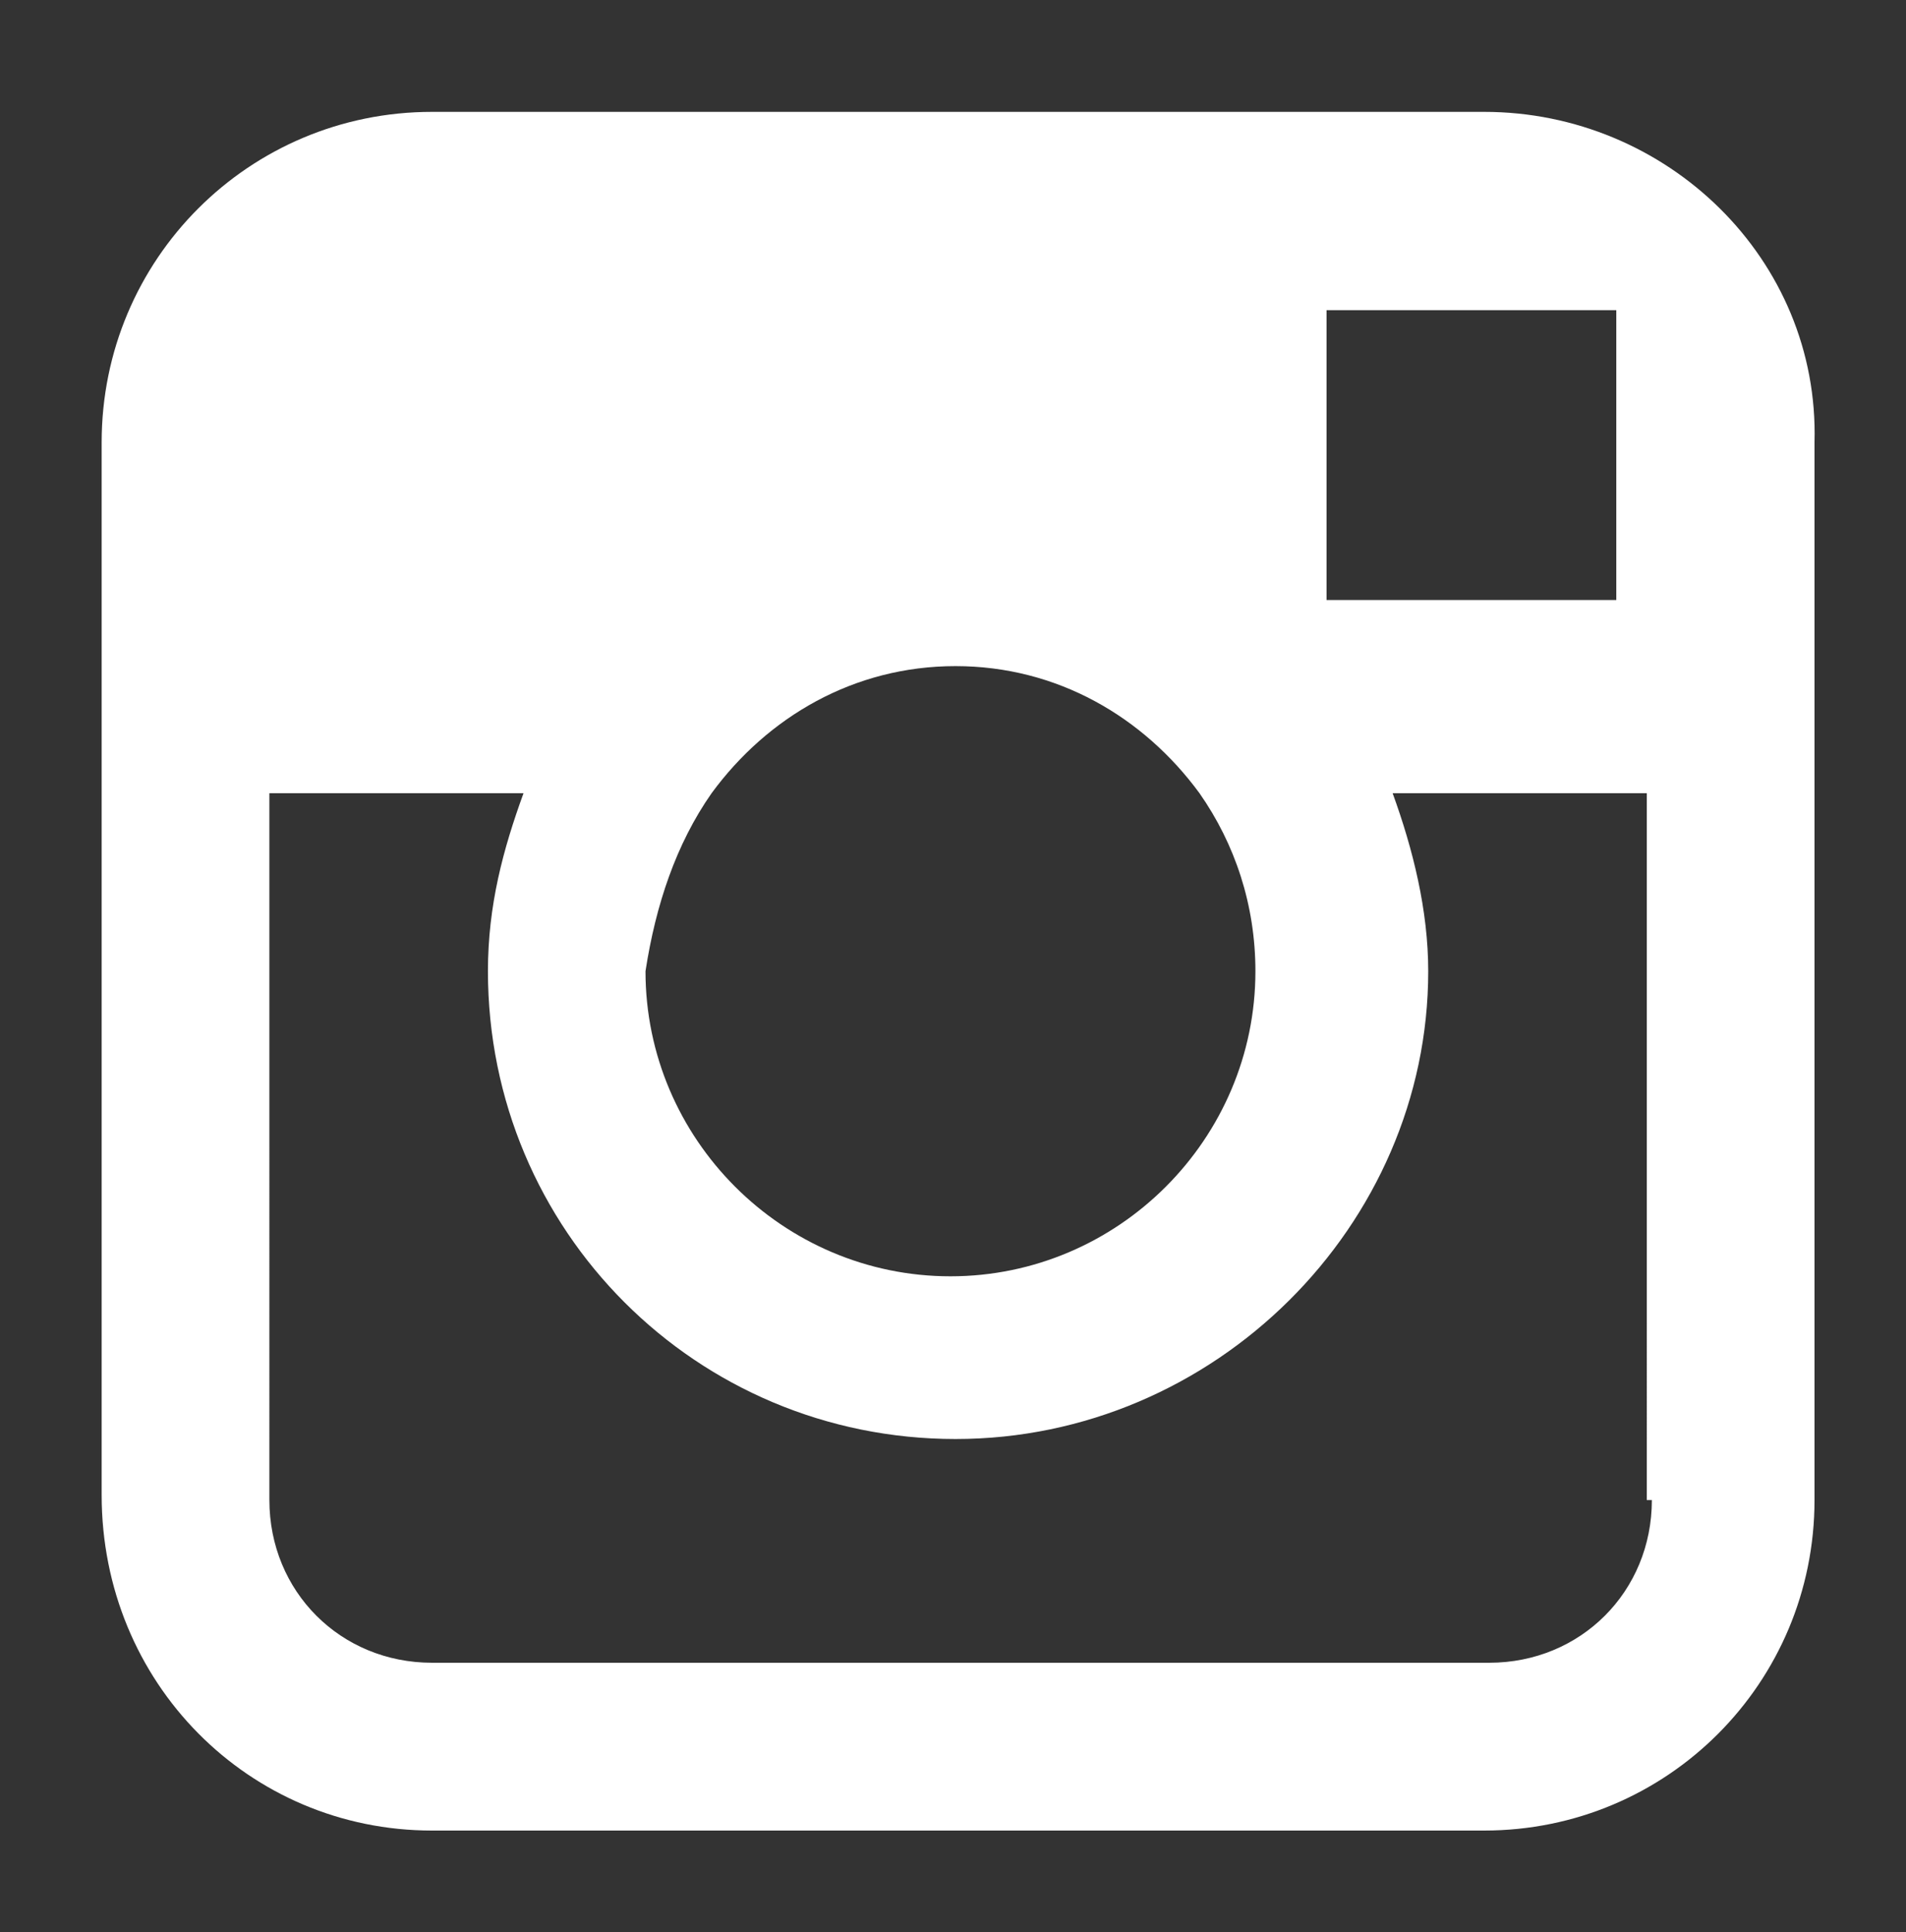 <?xml version="1.0" encoding="utf-8"?>
<!-- Generator: Adobe Illustrator 23.0.2, SVG Export Plug-In . SVG Version: 6.00 Build 0)  -->
<svg version="1.1" id="Capa_1" xmlns="http://www.w3.org/2000/svg" xmlns:xlink="http://www.w3.org/1999/xlink" x="0px" y="0px"
	 viewBox="0 0 37.5 38" style="enable-background:new 0 0 37.5 38;" xml:space="preserve">
<rect x="0" y="0" width="37.5" height="38" fill="#333333" stroke="none"/>
<style type="text/css">
	.st0{fill:#C23429;}
	.st1{fill:#F8E141;}
	.st2{fill:#87C0E1;}
	.st3{clip-path:url(#SVGID_8_);fill:#F8E141;}
	.st4{clip-path:url(#SVGID_10_);fill:#C23429;}
	.st5{clip-path:url(#SVGID_12_);fill:#F8E141;}
	.st6{fill:none;stroke:#000000;stroke-miterlimit:10;}
	.st7{clip-path:url(#SVGID_14_);fill:#C23429;}
	.st8{fill:#BE191B;}
	.st9{fill:#A5A3A2;}
	.st10{fill:#FFFFFF;}
	.st11{fill:none;stroke:#707272;stroke-miterlimit:10;}
	.st12{clip-path:url(#SVGID_16_);}
	.st13{clip-path:url(#SVGID_20_);}
	.st14{clip-path:url(#SVGID_24_);}
	.st15{opacity:0.2;fill:#181B16;}
	.st16{clip-path:url(#SVGID_28_);fill:#F8E141;}
	.st17{clip-path:url(#SVGID_30_);}
	.st18{fill:#85C0EA;}
	.st19{fill:#BF0811;}
	.st20{fill:#F8E000;}
	.st21{fill-rule:evenodd;clip-rule:evenodd;fill:#FFFFFF;}
	.st22{clip-path:url(#SVGID_32_);}
	.st23{fill:#EEEDED;}
	.st24{fill:#61625F;}
	.st25{fill:none;stroke:#707272;stroke-width:2;stroke-linecap:round;stroke-miterlimit:10;}
	.st26{fill:none;stroke:#707272;stroke-width:2;stroke-linecap:round;stroke-miterlimit:10;stroke-dasharray:12.015,12.015;}
	.st27{fill:none;stroke:#707272;stroke-width:2;stroke-linecap:round;stroke-miterlimit:10;stroke-dasharray:12;}
</style>
<path class="st10" d="M29.2,2.2H8.5C4.9,2.2,2,5.1,2,8.7v20.7C2,33.1,4.9,36,8.5,36h20.7c3.6,0,6.5-2.9,6.5-6.5V15.6V8.7
	C35.8,5.1,32.8,2.2,29.2,2.2z M31.1,6.1h0.7v5.7l-5.7,0l0-5.7L31.1,6.1z M14,15.6c1.1-1.5,2.8-2.5,4.8-2.5c2,0,3.7,1,4.8,2.5
	c0.7,1,1.1,2.2,1.1,3.5c0,3.3-2.7,6-6,6c-3.3,0-6-2.7-6-6C12.9,17.8,13.3,16.6,14,15.6z M32.5,29.5c0,1.8-1.4,3.2-3.2,3.2H8.5
	c-1.8,0-3.2-1.4-3.2-3.2V15.6h5c-0.4,1.1-0.7,2.2-0.7,3.5c0,5.1,4.1,9.2,9.2,9.2c5.1,0,9.3-4.2,9.3-9.2c0-1.2-0.3-2.4-0.7-3.5h5
	V29.5z"/>
</svg>

